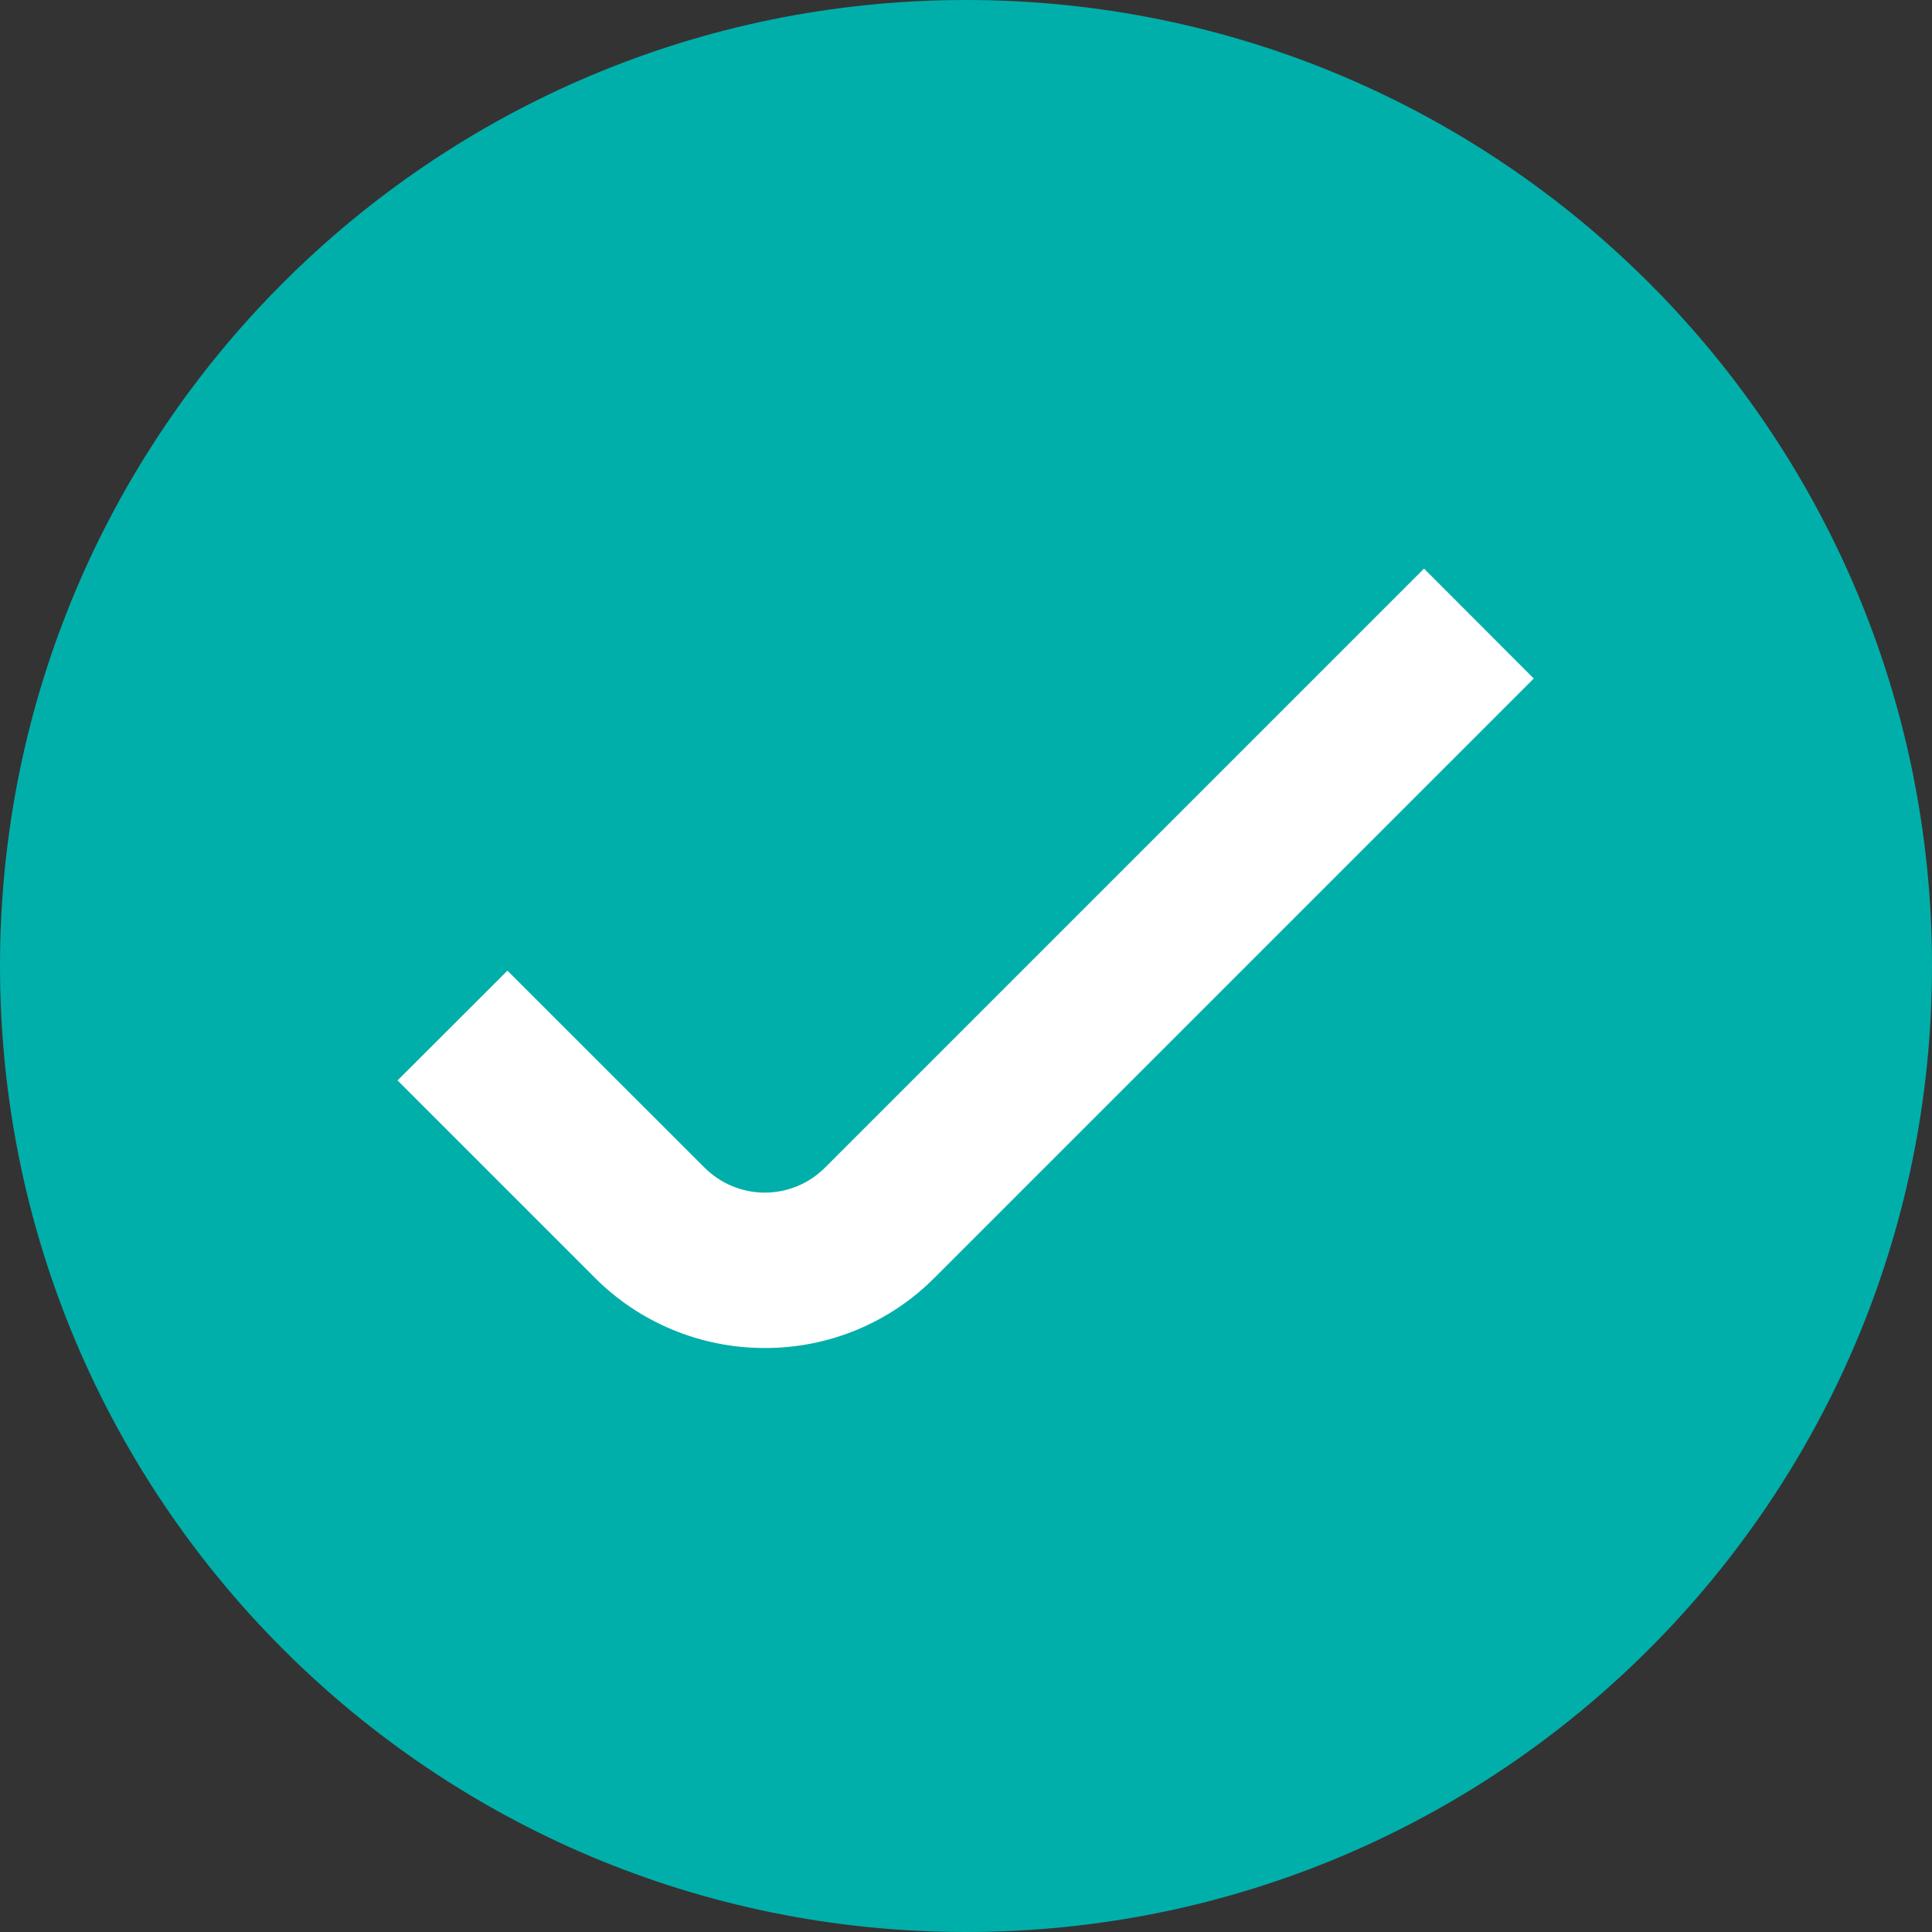 <?xml version="1.0" encoding="UTF-8"?> <svg xmlns="http://www.w3.org/2000/svg" width="54" height="54" viewBox="0 0 54 54" fill="none"><rect x="0" y="0" width="54" height="54" fill="#333333" stroke="none"/> <path d="M27 54C41.912 54 54 41.912 54 27C54 12.088 41.912 0 27 0C12.088 0 0 12.088 0 27C0 41.912 12.088 54 27 54Z" fill="#00AFAA"></path> <path d="M21.372 37.677C20.489 37.678 19.615 37.505 18.8 37.167C17.984 36.83 17.244 36.334 16.621 35.708L11.111 30.198L14.183 27.13L19.697 32.64C20.143 33.085 20.747 33.334 21.376 33.334C22.005 33.334 22.609 33.085 23.055 32.64L39.802 15.893L42.869 18.965L26.122 35.712C25.5 36.338 24.76 36.834 23.944 37.171C23.129 37.508 22.254 37.68 21.372 37.677Z" fill="white"></path> </svg> 